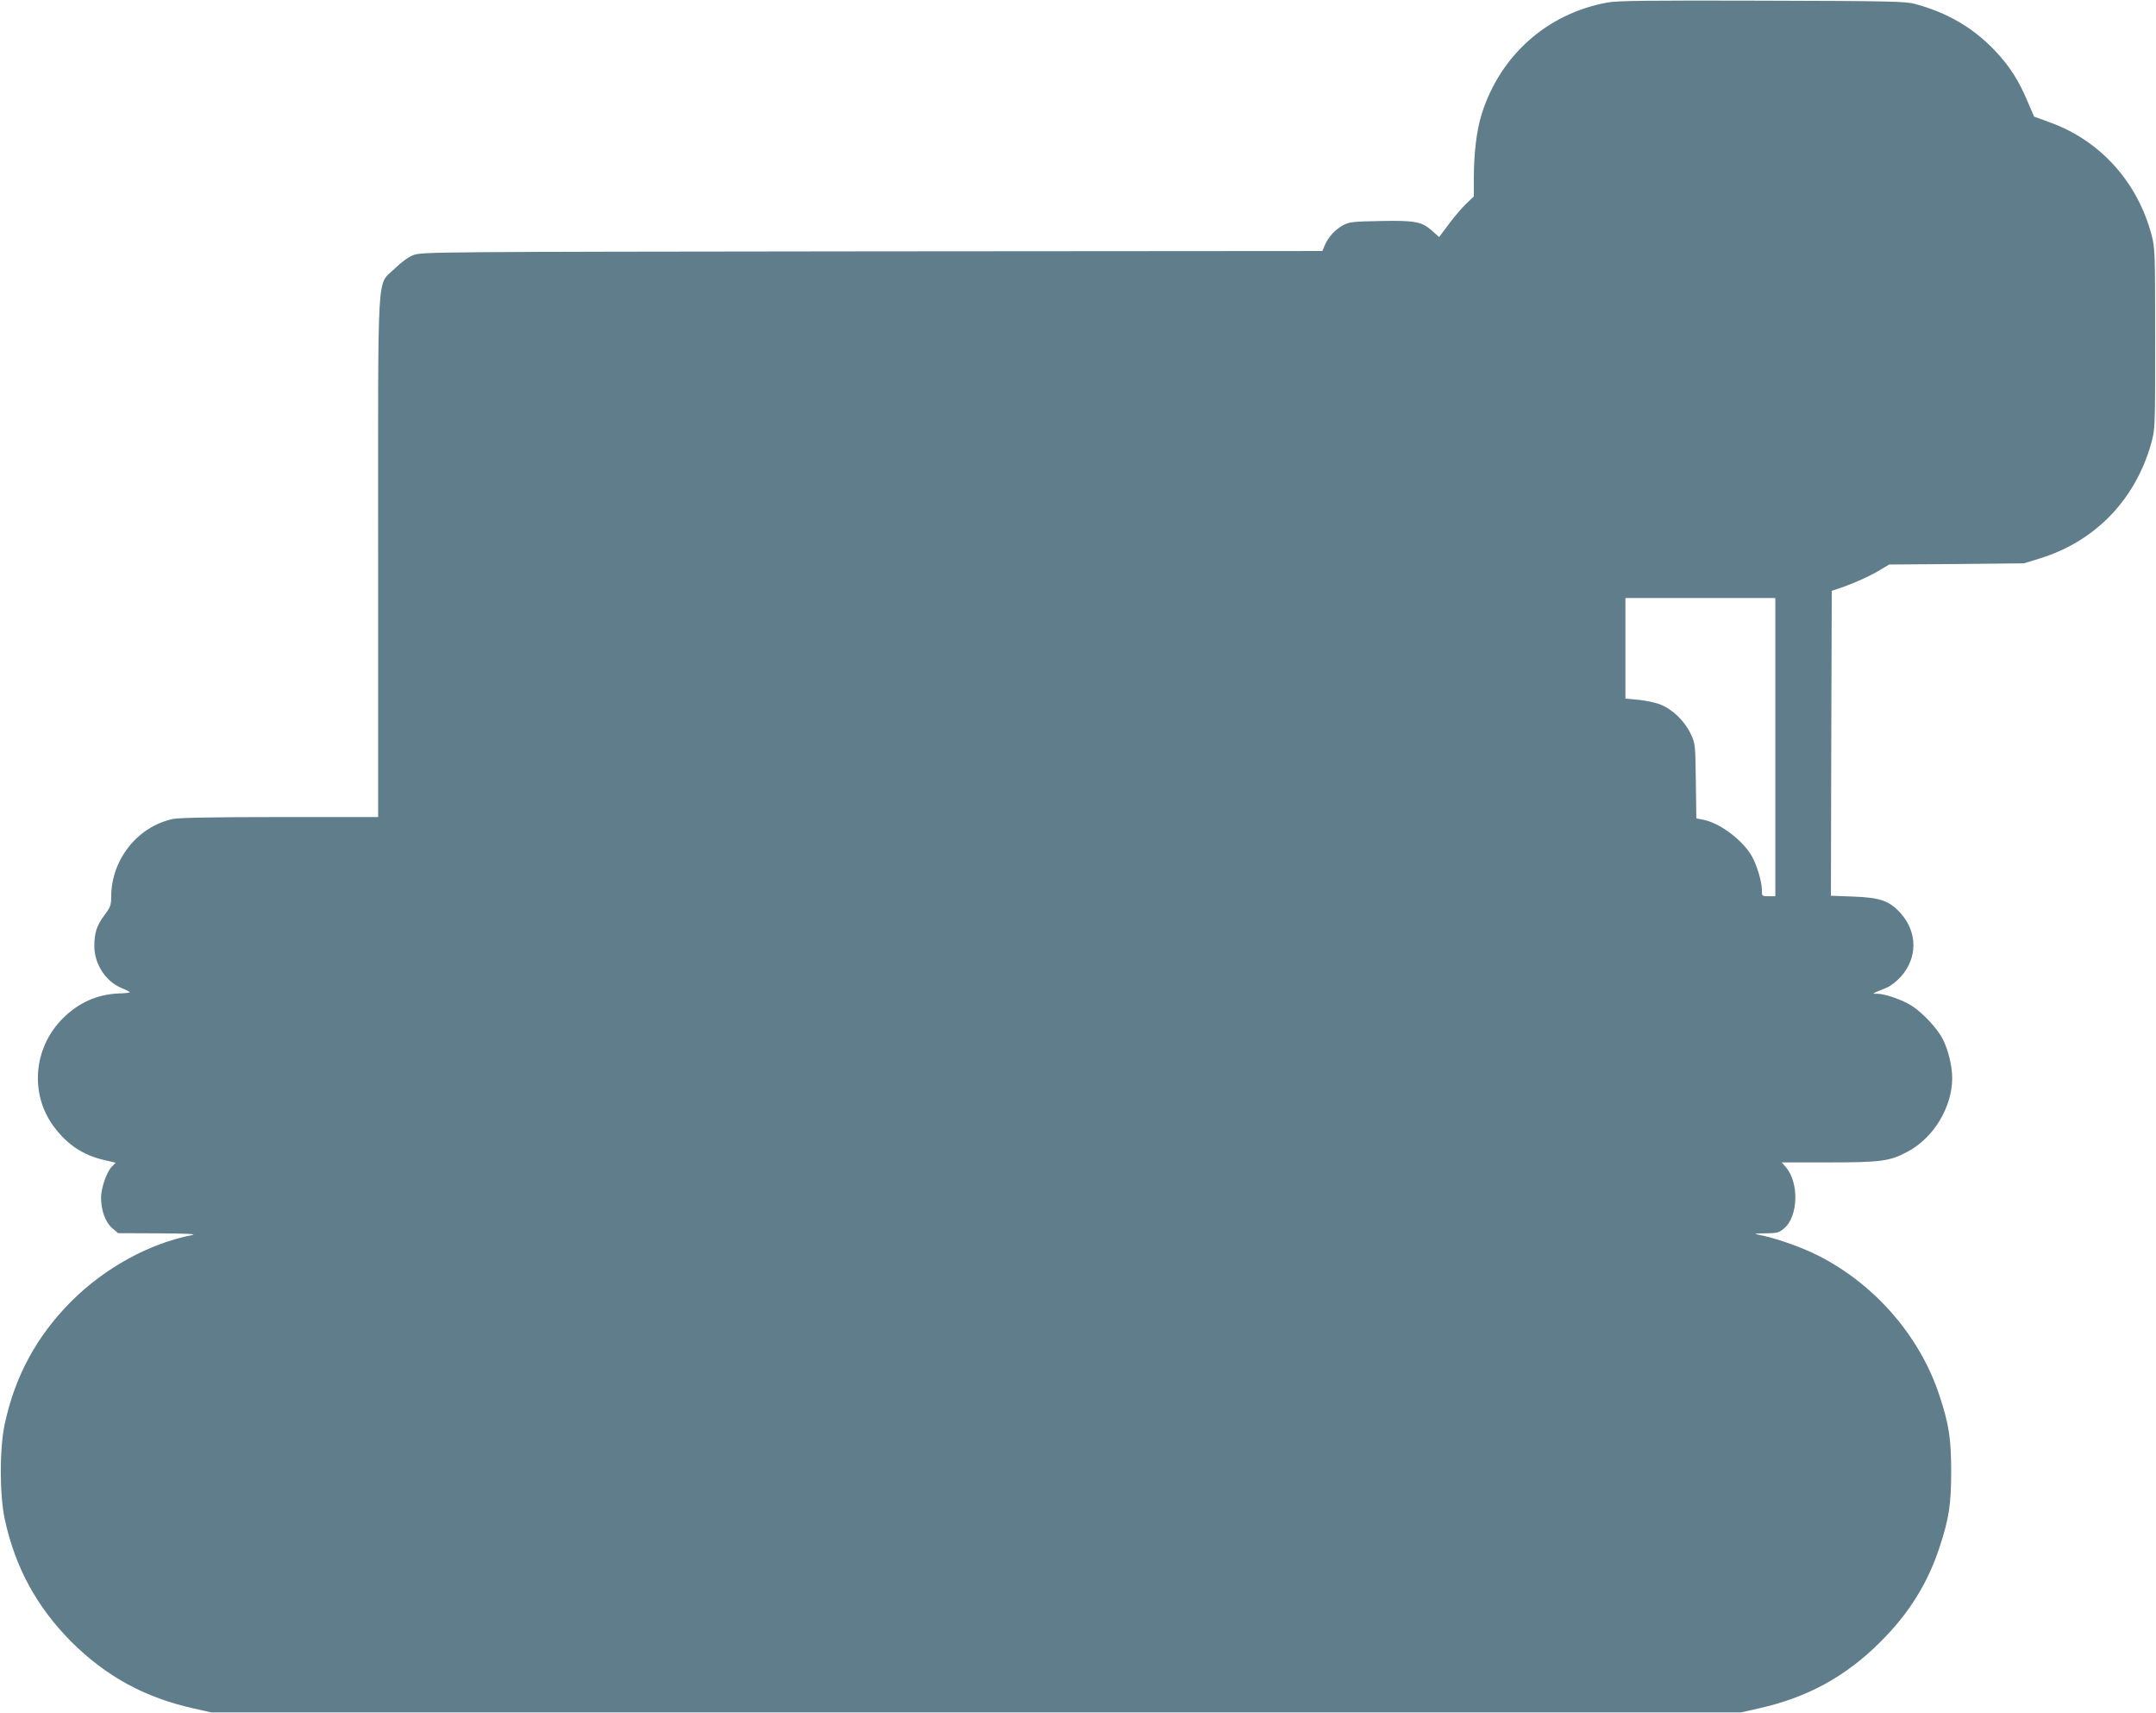 <?xml version="1.0" standalone="no"?>
<!DOCTYPE svg PUBLIC "-//W3C//DTD SVG 20010904//EN"
 "http://www.w3.org/TR/2001/REC-SVG-20010904/DTD/svg10.dtd">
<svg version="1.0" xmlns="http://www.w3.org/2000/svg"
 width="1280pt" height="1017pt" viewBox="0 0 1280 1017"
 preserveAspectRatio="xMidYMid meet">
<g transform="translate(0,1017) scale(0.1,-0.1)"
fill="#607d8b" stroke="none">
<path d="M9543 10155 c-357 -65 -636 -313 -746 -661 -30 -95 -47 -232 -47
-382 l0 -108 -46 -44 c-26 -25 -72 -79 -103 -121 l-57 -76 -42 37 c-61 55
-101 62 -308 58 -162 -3 -183 -5 -220 -25 -47 -25 -88 -70 -109 -119 l-14 -34
-2673 -2 c-2609 -3 -2674 -3 -2723 -22 -33 -13 -71 -41 -111 -80 -109 -109
-99 62 -99 -1713 l0 -1543 -582 0 c-393 0 -599 -4 -635 -11 -212 -45 -368
-242 -368 -464 0 -48 -5 -61 -39 -106 -46 -61 -61 -106 -61 -185 0 -107 68
-211 164 -250 25 -10 46 -21 46 -24 0 -3 -28 -6 -63 -7 -129 -5 -240 -54 -334
-148 -176 -176 -198 -451 -51 -646 80 -106 174 -167 297 -195 l68 -16 -22 -22
c-31 -31 -65 -127 -65 -185 0 -75 25 -145 65 -180 l36 -31 242 -1 c163 -1 228
-4 199 -10 -256 -50 -518 -194 -718 -393 -206 -207 -334 -442 -396 -729 -31
-146 -31 -418 0 -564 62 -287 190 -522 396 -729 207 -206 438 -332 729 -396
l102 -23 4540 0 4540 0 102 23 c291 64 522 190 728 397 168 167 281 349 350
561 56 168 69 258 69 449 0 191 -13 281 -69 449 -119 366 -404 685 -756 850
-93 43 -227 89 -311 105 -40 8 -37 9 34 10 71 1 80 3 113 32 81 72 86 267 9
359 l-26 30 279 0 c310 0 362 7 467 63 155 81 266 265 266 437 0 72 -23 167
-56 232 -31 62 -119 156 -183 197 -54 35 -157 71 -203 72 -37 0 -42 -3 55 37
21 9 58 37 82 64 100 112 100 264 -1 377 -67 74 -120 93 -282 99 l-132 5 2
905 3 905 30 10 c76 24 182 70 244 106 l67 40 400 3 399 4 89 27 c164 51 296
129 411 242 121 120 209 273 257 445 23 84 23 91 23 620 0 522 -1 537 -22 618
-85 316 -307 560 -607 667 l-90 33 -36 84 c-54 129 -107 213 -194 305 -129
137 -284 228 -478 280 -57 15 -150 17 -908 19 -664 2 -860 0 -917 -11z m997
-4420 l0 -885 -40 0 c-40 0 -40 0 -40 39 0 49 -32 154 -63 205 -60 97 -191
193 -289 211 l-37 7 -3 221 c-3 219 -3 223 -31 282 -36 76 -110 147 -182 174
-29 11 -87 23 -129 27 l-76 7 0 298 0 299 445 0 445 0 0 -885z"/>
</g>
</svg>
